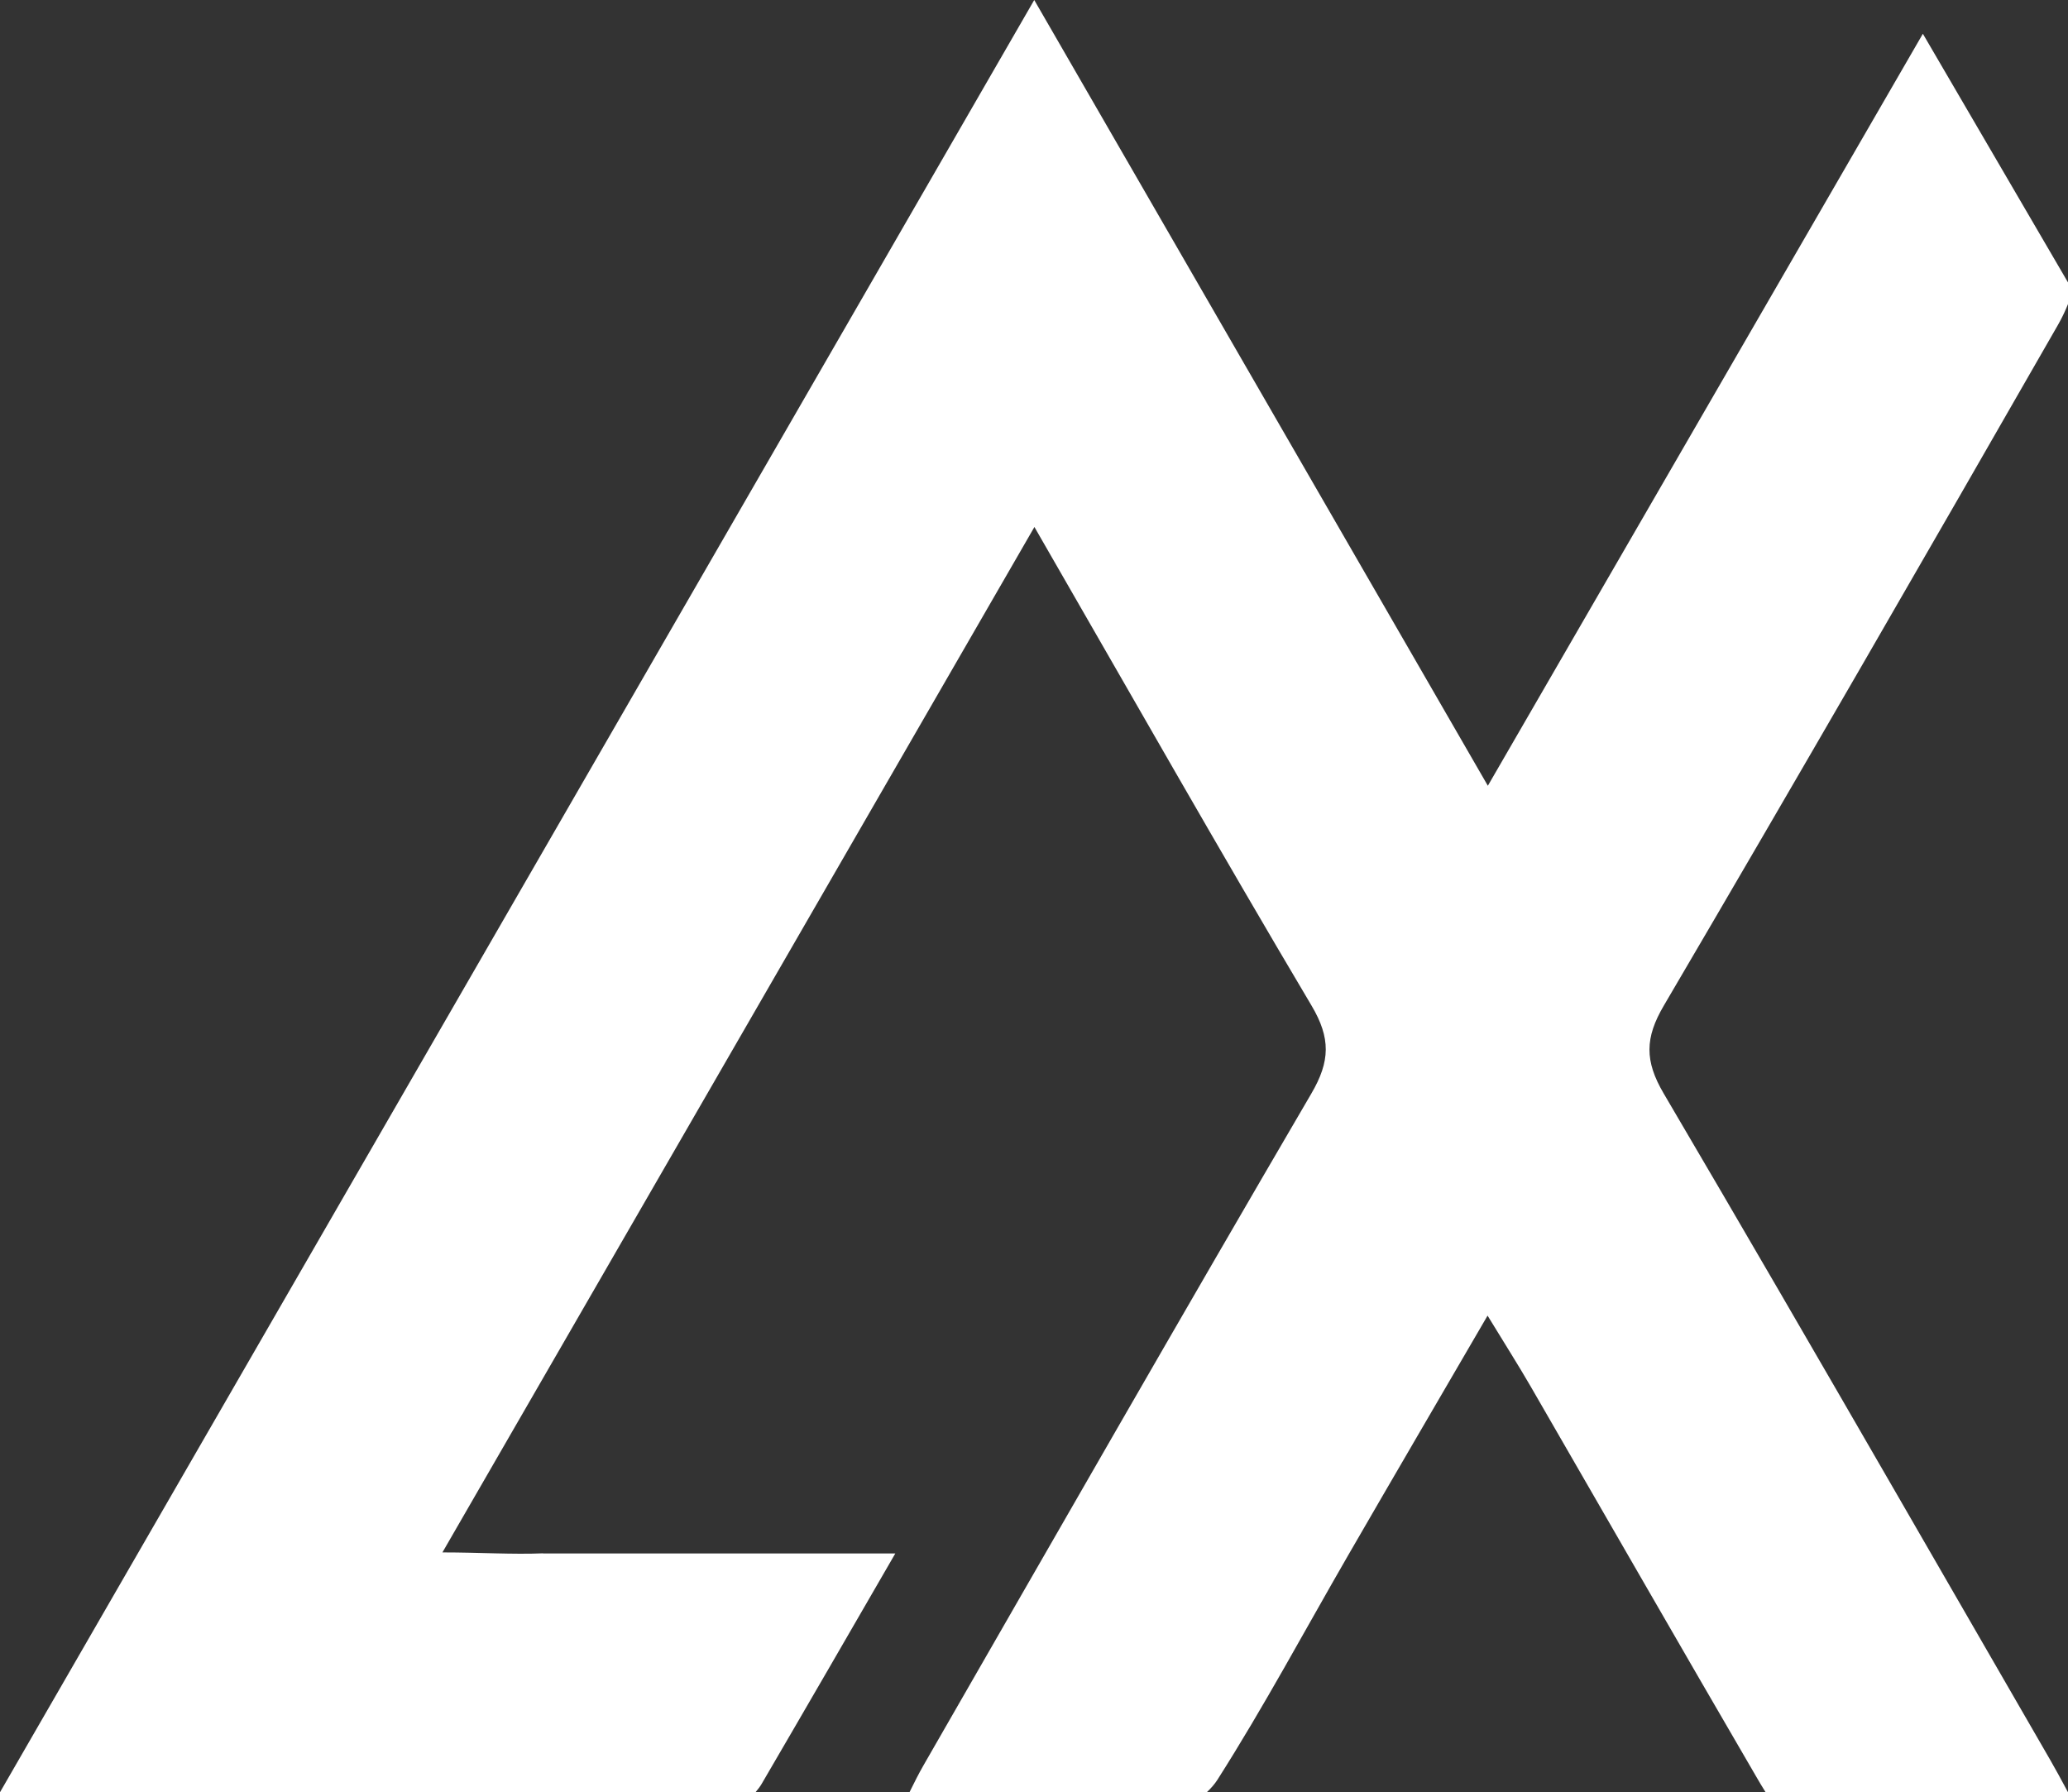 <?xml version="1.0" encoding="UTF-8"?>
<svg id="Layer_1" xmlns="http://www.w3.org/2000/svg" version="1.1" viewBox="0 0 1534.88 1330">
  <rect x="0" y="0" width="1534.88" height="1330" fill="#333333" stroke="none"/>
  <!-- Generator: Adobe Illustrator 29.4.0, SVG Export Plug-In . SVG Version: 2.1.0 Build 152)  -->
  <defs>
    <style>
      .st0 {
        fill: #fff;
      }
    </style>
  </defs>
  <path class="st0" d="M1407.37,1108.06c-57.22-99.05-114.58-198.03-172.58-296.62-14.21-24.15-13.93-41.29.06-65.11,98.51-167.77,195.71-336.32,292.5-505.09,4.15-7.24,8.67-16.98,10.9-25.88l-111.09-190.3c-109.1,188.56-214.57,370.85-322.87,558.04C990.4,385.84,881.12,196.58,767.62,0c-1.18,2.04-2.35,4.07-3.53,6.11C506.95,451.64,253.64,890.53,0,1330h560.73c1.76-2.06,3.36-4.15,4.57-6.21,33.24-56.9,66.22-113.95,99.21-171h-261.43v-.09c-22.6.97-46.68-.68-74.71-.68,148.32-256.87,292.48-506.54,439.38-760.94,71.04,123.2,137.21,239.84,205.66,355.14,14.36,24.19,13.87,41.36-.09,65.24-96.86,165.64-192.18,332.18-287.86,498.51-3.52,6.12-6.72,12.49-10.44,20.03h220.67c3.12-2.95,5.86-6.06,7.88-9.24,34.55-54.27,64.99-111.16,97.22-166.92,33.25-57.52,66.81-114.86,103.29-177.53,12.95,21.24,22.86,36.77,32.07,52.7,55.75,96.42,111.15,193.03,167.24,289.25,2.06,3.53,4.47,7.69,7.05,11.74h224.44c-5.05-9.39-9.06-16.82-13.27-24.1-38.11-65.93-76.15-131.89-114.24-197.83h0Z"/>
</svg>